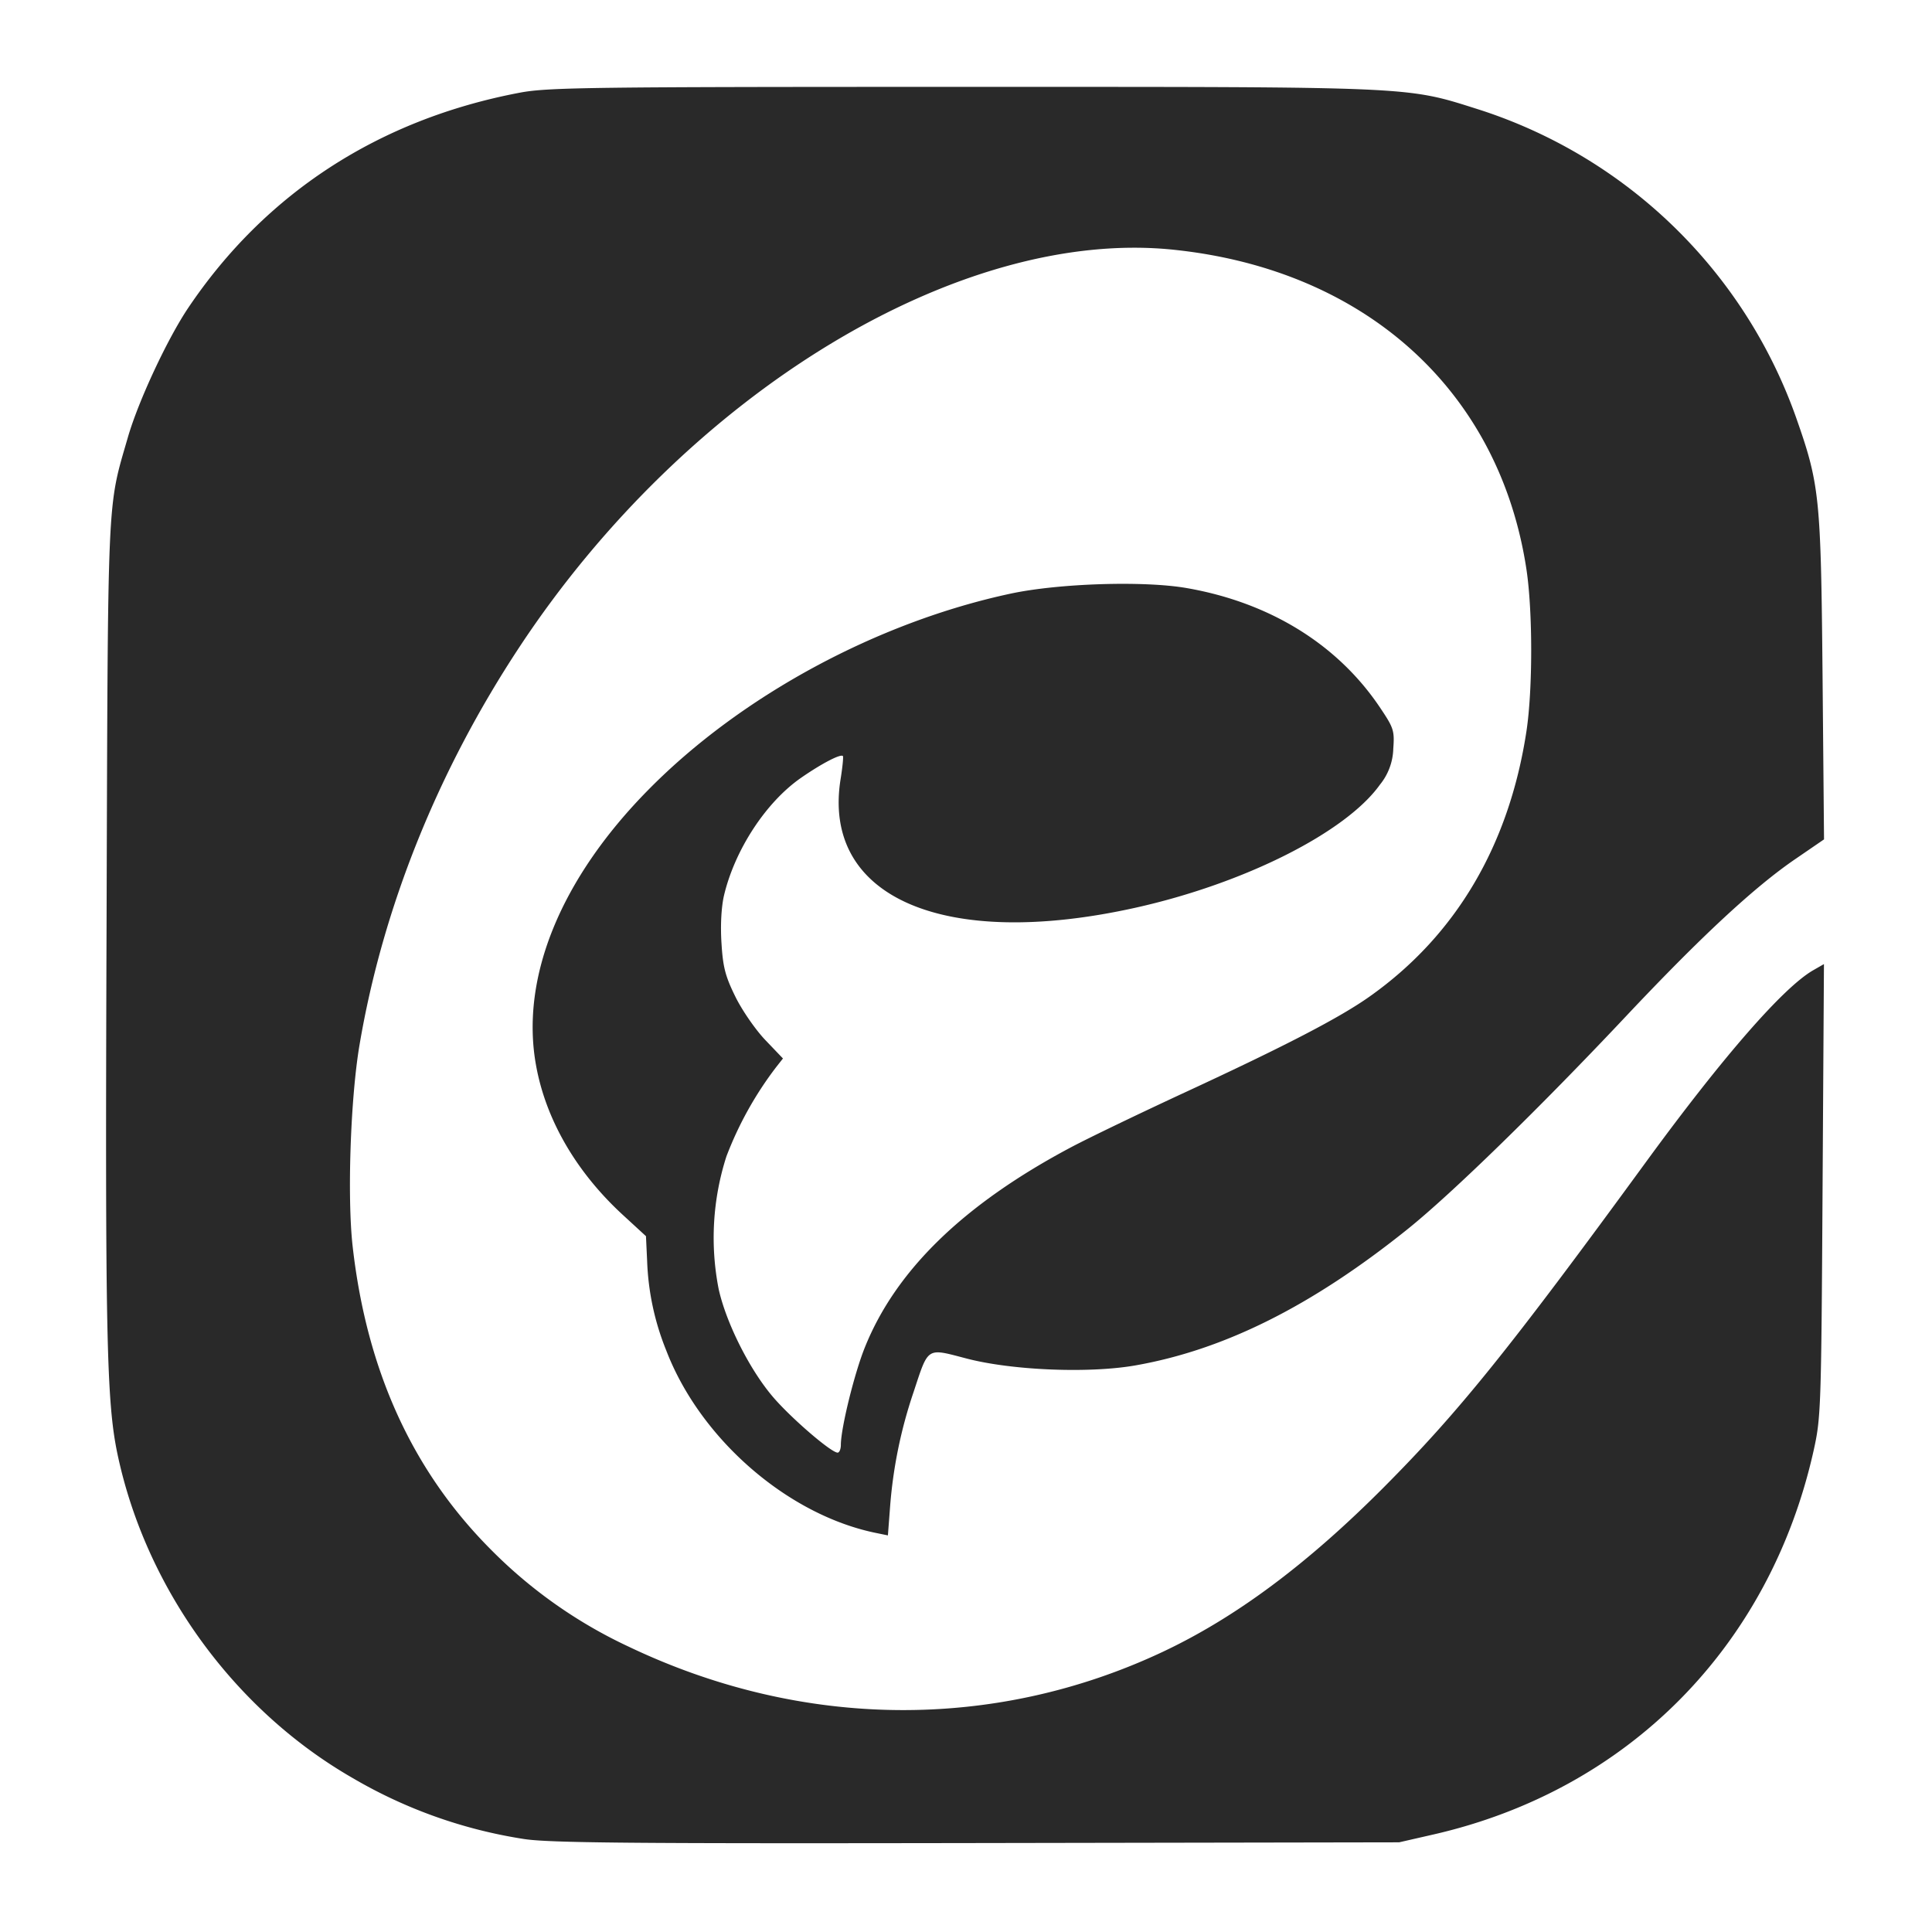 <svg xmlns="http://www.w3.org/2000/svg" xmlns:xlink="http://www.w3.org/1999/xlink" version="1.1" width="1000" height="1000" viewBox="0 0 1000 1000" xml:space="preserve">
<desc>Created with Fabric.js 3.5.0</desc>
<defs>
</defs>
<rect x="0" y="0" width="100%" height="100%" fill="rgba(255,255,255,0)"/>
<g transform="matrix(37.878 0 0 37.878 499.5 499.5)" id="979785">
<path style="stroke: none; stroke-width: 0; stroke-dasharray: none; stroke-linecap: butt; stroke-dashoffset: 0; stroke-linejoin: miter; stroke-miterlimit: 4; is-custom-font: none; font-file-url: none; fill: rgb(41,41,41); fill-rule: nonzero; opacity: 1;" vector-effect="non-scaling-stroke" transform=" translate(-12, -12)" d="M 5.968 23.942 a 6.624 6.624 0 0 1 -2.332 -0.83 c -1.62 -0.929 -2.829 -2.593 -3.217 -4.426 c -0.151 -0.717 -0.17 -1.623 -0.15 -7.207 C 0.288 5.47 0.274 5.78 0.56 4.79 c 0.142 -0.493 0.537 -1.34 0.823 -1.767 C 2.438 1.453 3.99 0.445 5.913 0.08 c 0.384 -0.073 0.94 -0.08 6.056 -0.08 c 6.251 0 6.045 -0.009 7.066 0.314 a 6.807 6.807 0 0 1 4.314 4.184 c 0.33 0.937 0.346 1.087 0.369 3.555 l 0.02 2.23 l -0.391 0.268 c -0.558 0.381 -1.29 1.06 -2.316 2.15 c -1.182 1.256 -2.376 2.42 -2.982 2.907 c -1.309 1.051 -2.508 1.651 -3.726 1.864 c -0.634 0.11 -1.682 0.067 -2.302 -0.095 c -0.553 -0.144 -0.517 -0.168 -0.726 0.464 a 6.355 6.355 0 0 0 -0.318 1.546 l -0.031 0.407 l -0.146 -0.03 c -1.215 -0.241 -2.419 -1.285 -2.884 -2.5 a 3.583 3.583 0 0 1 -0.26 -1.219 l -0.016 -0.34 l -0.309 -0.284 c -0.644 -0.59 -1.063 -1.312 -1.195 -2.061 c -0.212 -1.193 0.34 -2.542 1.538 -3.756 c 1.264 -1.283 3.127 -2.29 4.953 -2.68 c 0.658 -0.14 1.818 -0.177 2.403 -0.075 c 1.138 0.198 2.067 0.773 2.645 1.639 c 0.182 0.271 0.195 0.31 0.177 0.555 a 0.812 0.812 0 0 1 -0.183 0.493 c -0.465 0.651 -1.848 1.348 -3.336 1.68 c -2.625 0.585 -4.294 -0.142 -4.033 -1.759 c 0.026 -0.163 0.04 -0.304 0.031 -0.313 c -0.032 -0.032 -0.293 0.104 -0.575 0.3 c -0.479 0.334 -0.903 0.984 -1.05 1.607 c -0.036 0.156 -0.05 0.406 -0.034 0.65 c 0.02 0.331 0.053 0.454 0.192 0.736 c 0.092 0.186 0.275 0.45 0.408 0.589 l 0.24 0.251 l -0.096 0.122 a 4.845 4.845 0 0 0 -0.677 1.217 a 3.635 3.635 0 0 0 -0.105 1.815 c 0.103 0.461 0.421 1.095 0.739 1.468 c 0.242 0.285 0.797 0.764 0.886 0.764 c 0.024 0 0.044 -0.048 0.044 -0.106 c 0.001 -0.23 0.184 -0.973 0.326 -1.327 c 0.423 -1.058 1.351 -1.96 2.82 -2.74 c 0.245 -0.13 0.952 -0.47 1.572 -0.757 c 1.36 -0.63 2.103 -1.015 2.511 -1.305 c 1.176 -0.833 1.903 -2.065 2.14 -3.625 c 0.086 -0.57 0.086 -1.634 0 -2.207 c -0.368 -2.438 -2.195 -4.096 -4.818 -4.37 c -2.925 -0.307 -6.648 1.953 -8.942 5.427 c -1.116 1.69 -1.87 3.565 -2.187 5.443 c -0.123 0.728 -0.169 2.08 -0.093 2.75 c 0.193 1.704 0.822 3.078 1.903 4.156 a 6.531 6.531 0 0 0 1.87 1.313 c 2.368 1.13 4.99 1.155 7.295 0.071 c 0.996 -0.469 1.974 -1.196 3.023 -2.25 c 1.02 -1.025 1.71 -1.88 3.592 -4.458 c 1.04 -1.423 1.864 -2.368 2.272 -2.605 l 0.15 -0.086 l -0.019 3.091 c -0.018 2.993 -0.022 3.107 -0.123 3.561 c -0.6 2.678 -2.54 4.636 -5.195 5.242 l -0.468 0.107 l -5.775 0.01 c -4.734 0.008 -5.85 -0.002 -6.19 -0.056 z" stroke-linecap="round"/>
</g>
</svg>